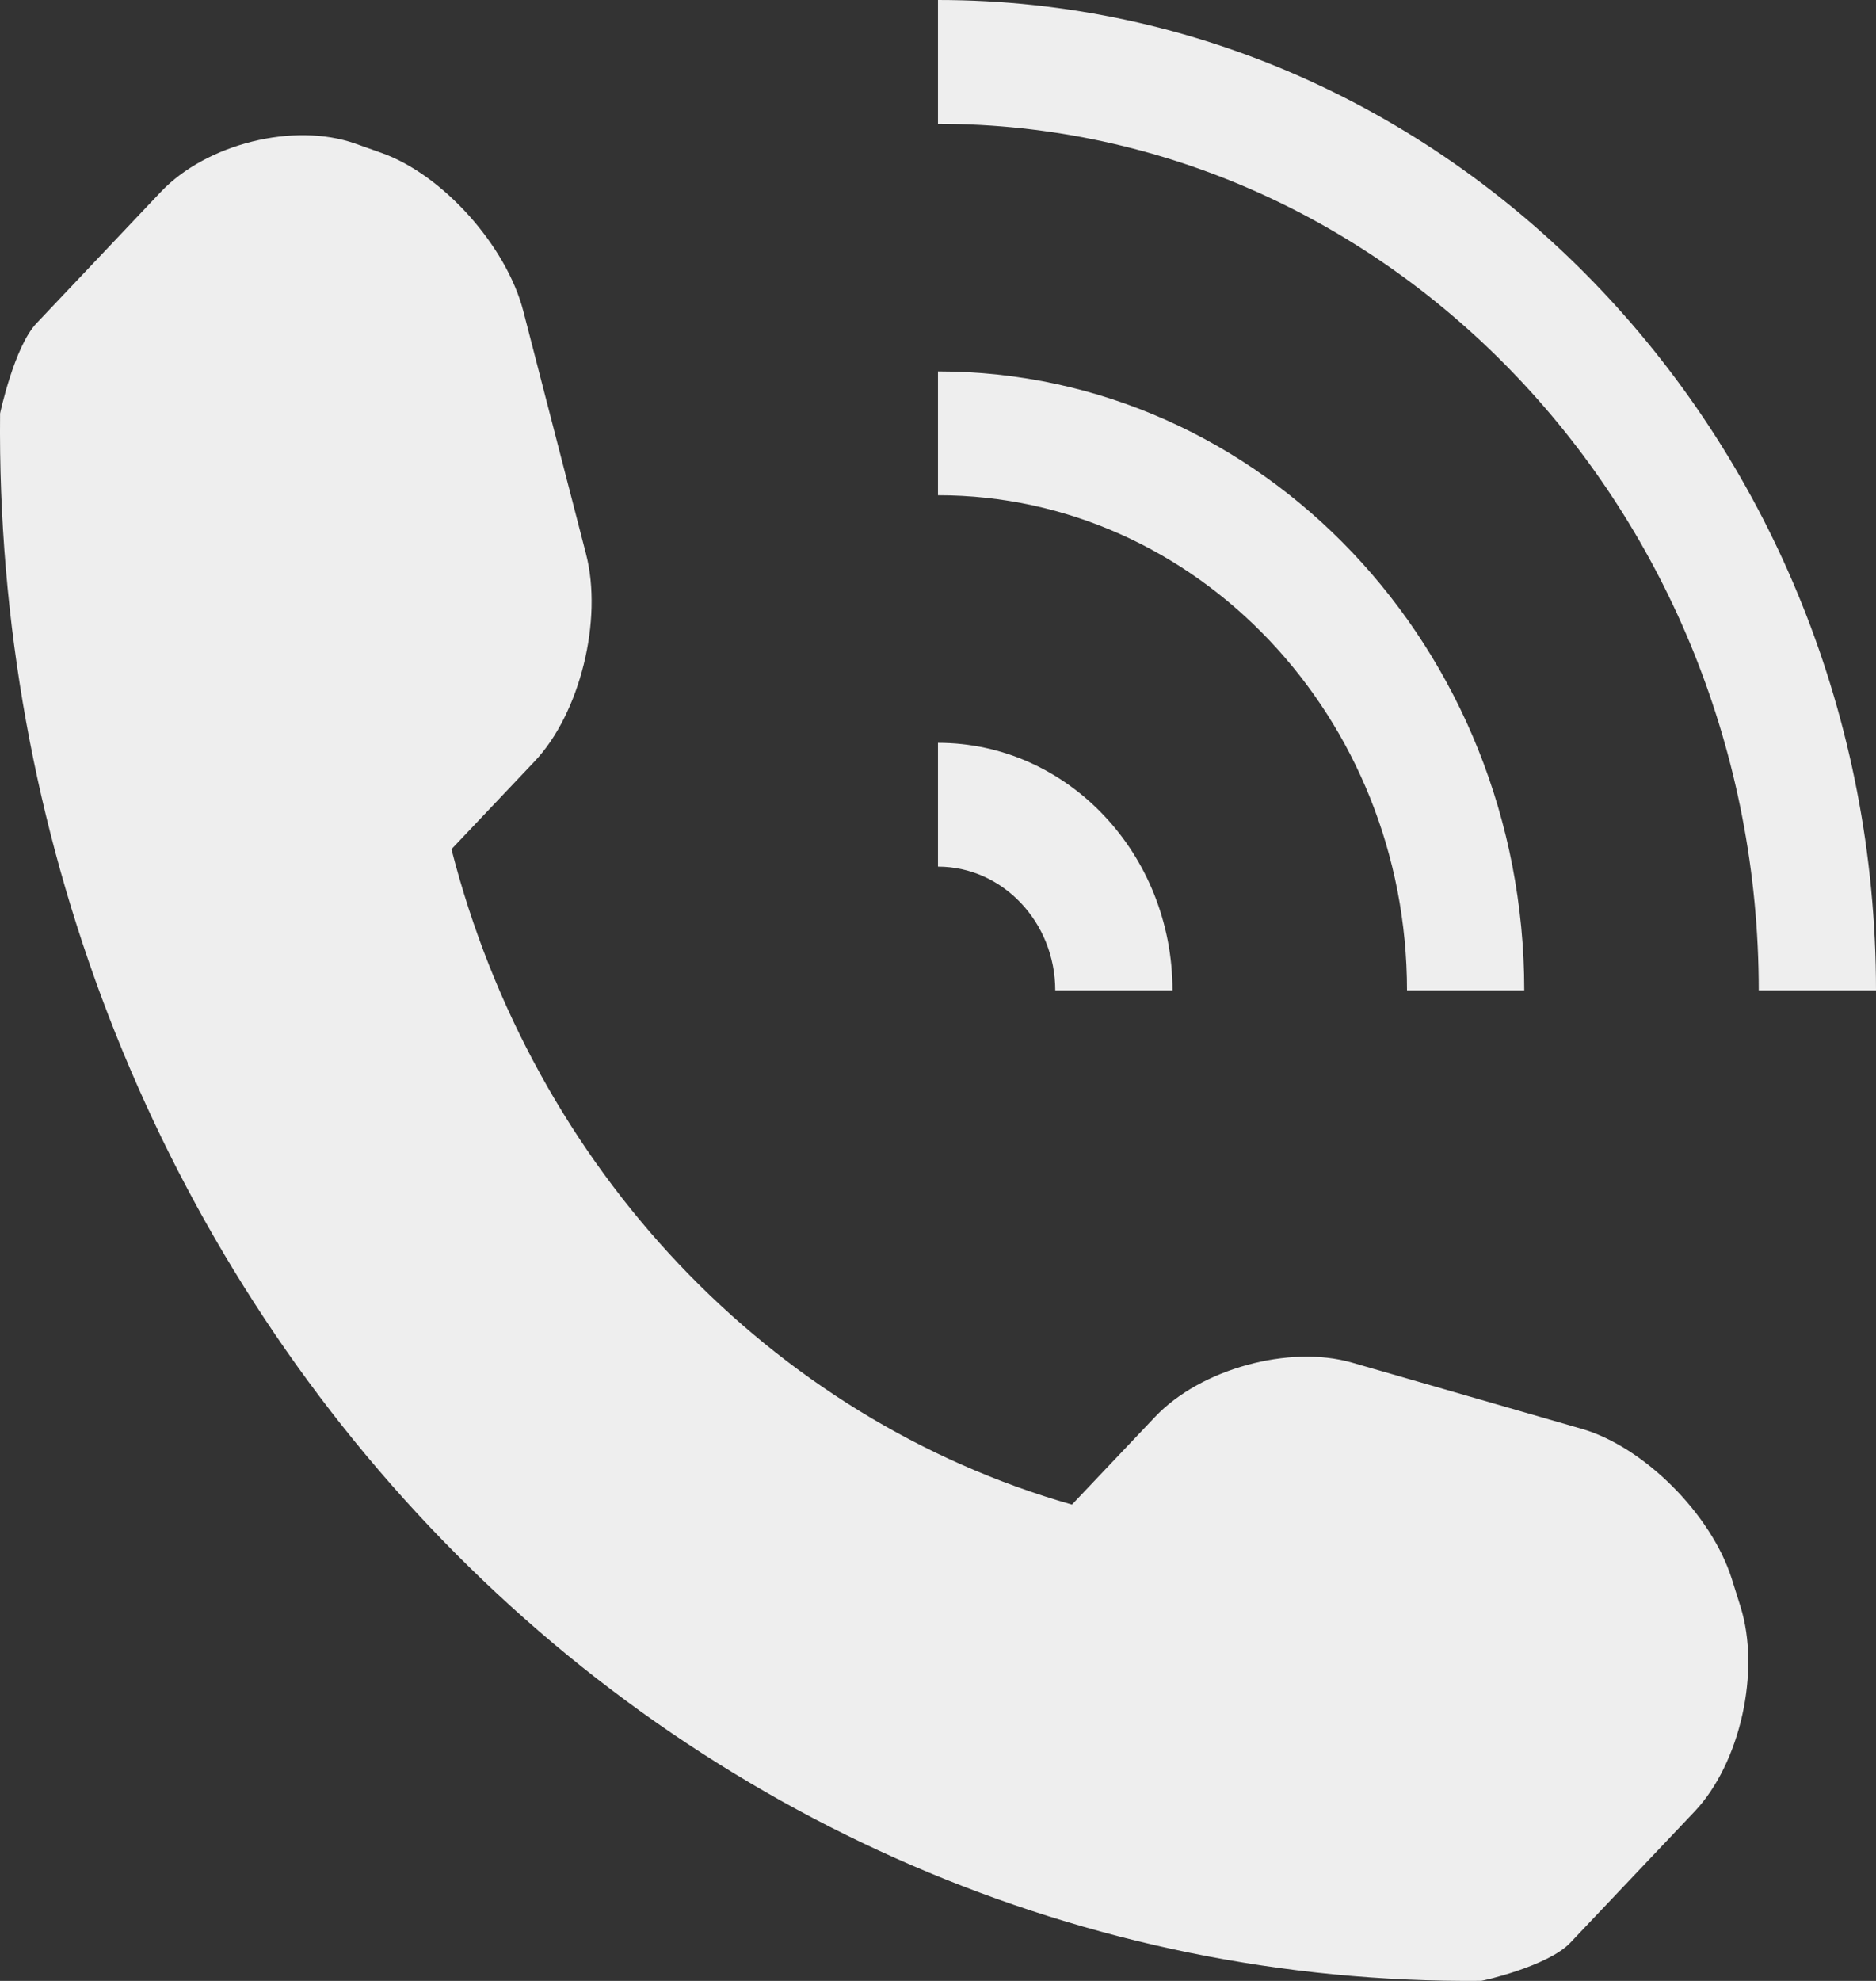 <?xml version="1.0" encoding="UTF-8"?> <svg xmlns="http://www.w3.org/2000/svg" width="72" height="76" viewBox="0 0 72 76" fill="none"><rect x="0" y="0" width="72" height="76" fill="#333333" stroke="none"/> <path d="M65.039 69.499L60.266 74.537C59.414 75.432 56.918 75.998 56.843 75.998C41.734 76.132 27.188 69.871 16.498 58.585C5.778 47.271 -0.161 31.857 0.003 15.864C0.003 15.854 0.551 13.294 1.401 12.403L6.174 7.361C7.925 5.515 11.278 4.68 13.627 5.506L14.633 5.863C16.982 6.689 19.436 9.425 20.087 11.944L22.491 21.253C23.143 23.777 22.266 27.367 20.517 29.213L17.327 32.581C20.456 44.822 29.55 54.419 41.141 57.726L44.332 54.359C46.081 52.512 49.491 51.589 51.882 52.276L60.702 54.818C63.084 55.5 65.677 58.088 66.463 60.569L66.797 61.632C67.579 64.114 66.788 67.653 65.039 69.499ZM40.5 37.999H45C45 32.753 40.97 28.499 35.999 28.499V33.249C38.48 33.249 40.5 35.383 40.5 37.999ZM58.5 37.999C58.5 24.881 48.427 14.249 35.999 14.249V19C45.927 19 54 27.525 54 37.999H58.5ZM35.999 0V4.75C53.367 4.75 67.5 19.667 67.5 37.999H72C72 17.014 55.881 0 35.999 0Z" fill="#EEEEEE"></path> </svg> 